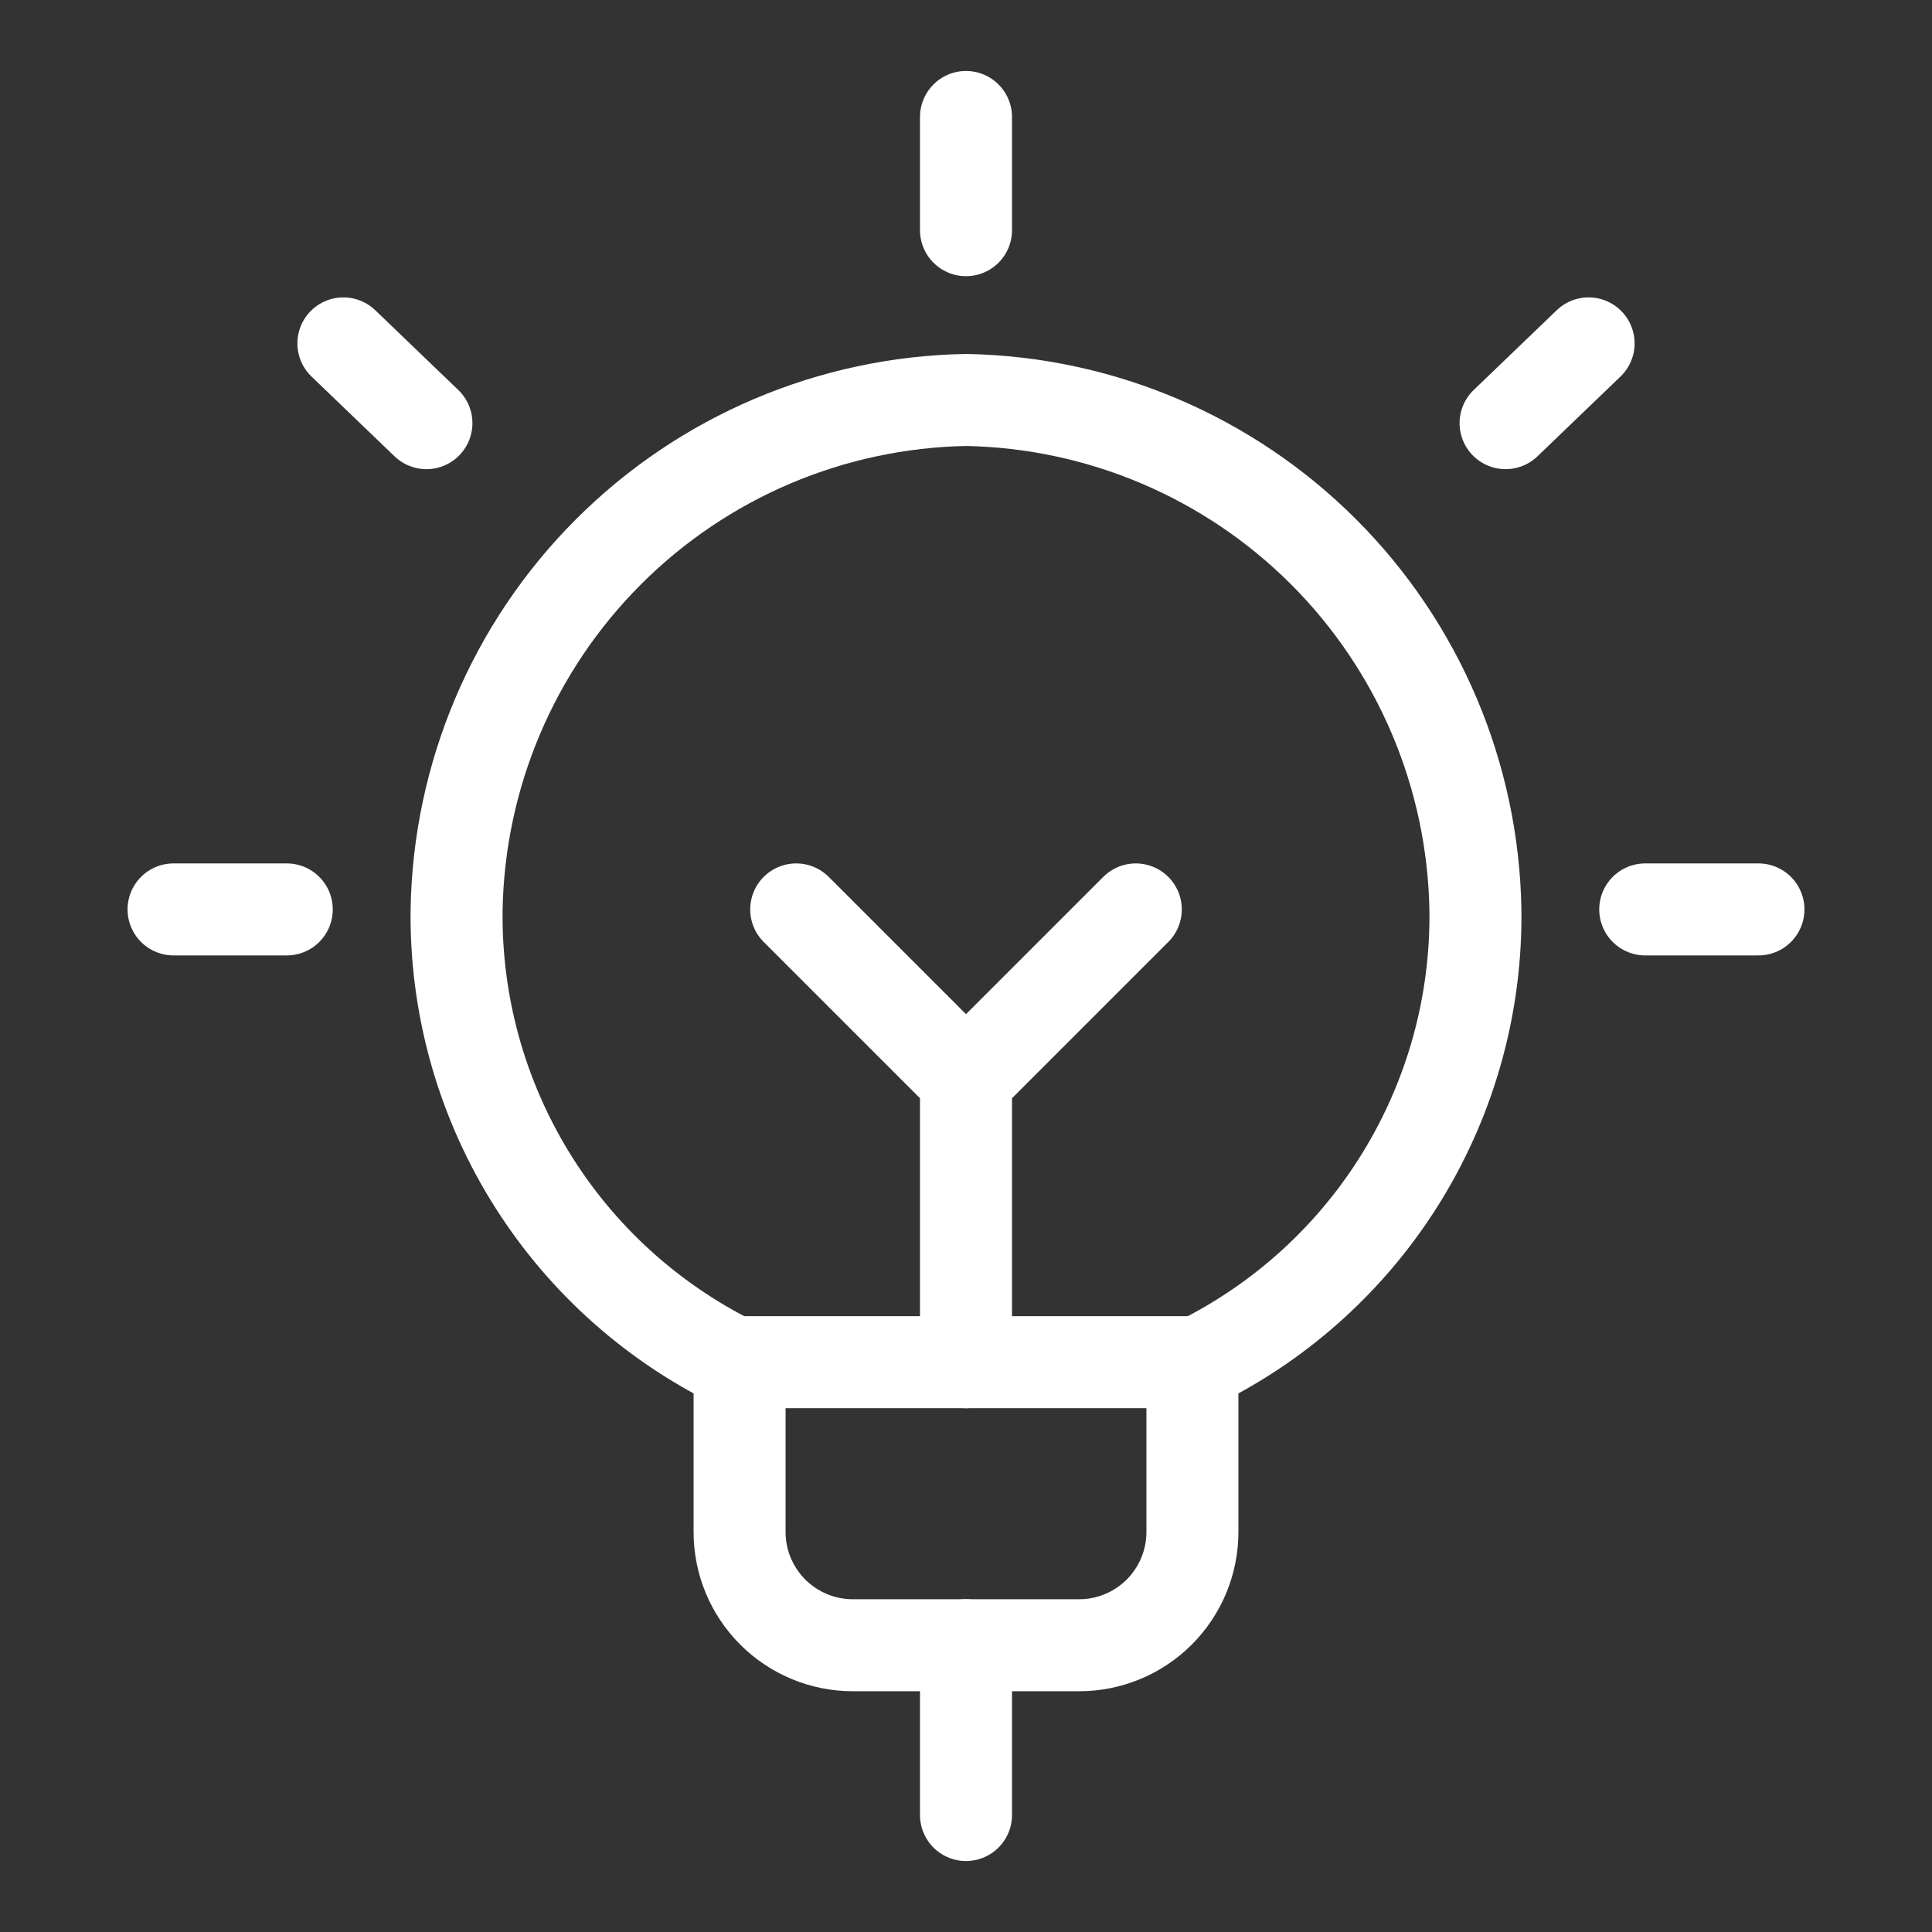 <?xml version="1.0" encoding="UTF-8"?> <svg xmlns="http://www.w3.org/2000/svg" width="42" height="42" viewBox="0 0 42 42" fill="none"><rect x="0" y="0" width="42" height="42" fill="#333333" stroke="none"/><g id="Bulb--Streamline-Ultimate"><path id="Vector" d="M25.922 29.613V33.305C25.922 33.957 25.663 34.583 25.201 35.045C24.74 35.506 24.114 35.766 23.461 35.766H18.539C17.886 35.766 17.26 35.506 16.799 35.045C16.337 34.583 16.078 33.957 16.078 33.305V29.613" stroke="white" stroke-width="2" stroke-linecap="round" stroke-linejoin="round"></path><path id="Vector_2" d="M21 2.543V5.004" stroke="white" stroke-width="2" stroke-linecap="round" stroke-linejoin="round"></path><path id="Vector_3" d="M3.773 19.77H6.234" stroke="white" stroke-width="2" stroke-linecap="round" stroke-linejoin="round"></path><path id="Vector_4" d="M7.465 7.465L9.27 9.199" stroke="white" stroke-width="2" stroke-linecap="round" stroke-linejoin="round"></path><path id="Vector_5" d="M38.227 19.77H35.766" stroke="white" stroke-width="2" stroke-linecap="round" stroke-linejoin="round"></path><path id="Vector_6" d="M34.535 7.465L32.73 9.199" stroke="white" stroke-width="2" stroke-linecap="round" stroke-linejoin="round"></path><path id="Vector_7" d="M15.939 29.613H26.061C27.889 28.706 29.424 27.3 30.488 25.559C31.552 23.817 32.102 21.81 32.074 19.77C32.022 16.849 30.839 14.062 28.773 11.996C26.708 9.931 23.921 8.747 21 8.695C18.078 8.747 15.29 9.931 13.225 11.999C11.159 14.066 9.976 16.854 9.926 19.776C9.9 21.816 10.45 23.821 11.514 25.561C12.578 27.302 14.112 28.706 15.939 29.613Z" stroke="white" stroke-width="2" stroke-linecap="round" stroke-linejoin="round"></path><path id="Vector_8" d="M21 35.766V39.457" stroke="white" stroke-width="2" stroke-linecap="round" stroke-linejoin="round"></path><path id="Vector_9" d="M21 23.461V29.613" stroke="white" stroke-width="2" stroke-linecap="round" stroke-linejoin="round"></path><path id="Vector_10" d="M17.309 19.77L21 23.461L24.691 19.77" stroke="white" stroke-width="2" stroke-linecap="round" stroke-linejoin="round"></path></g></svg> 